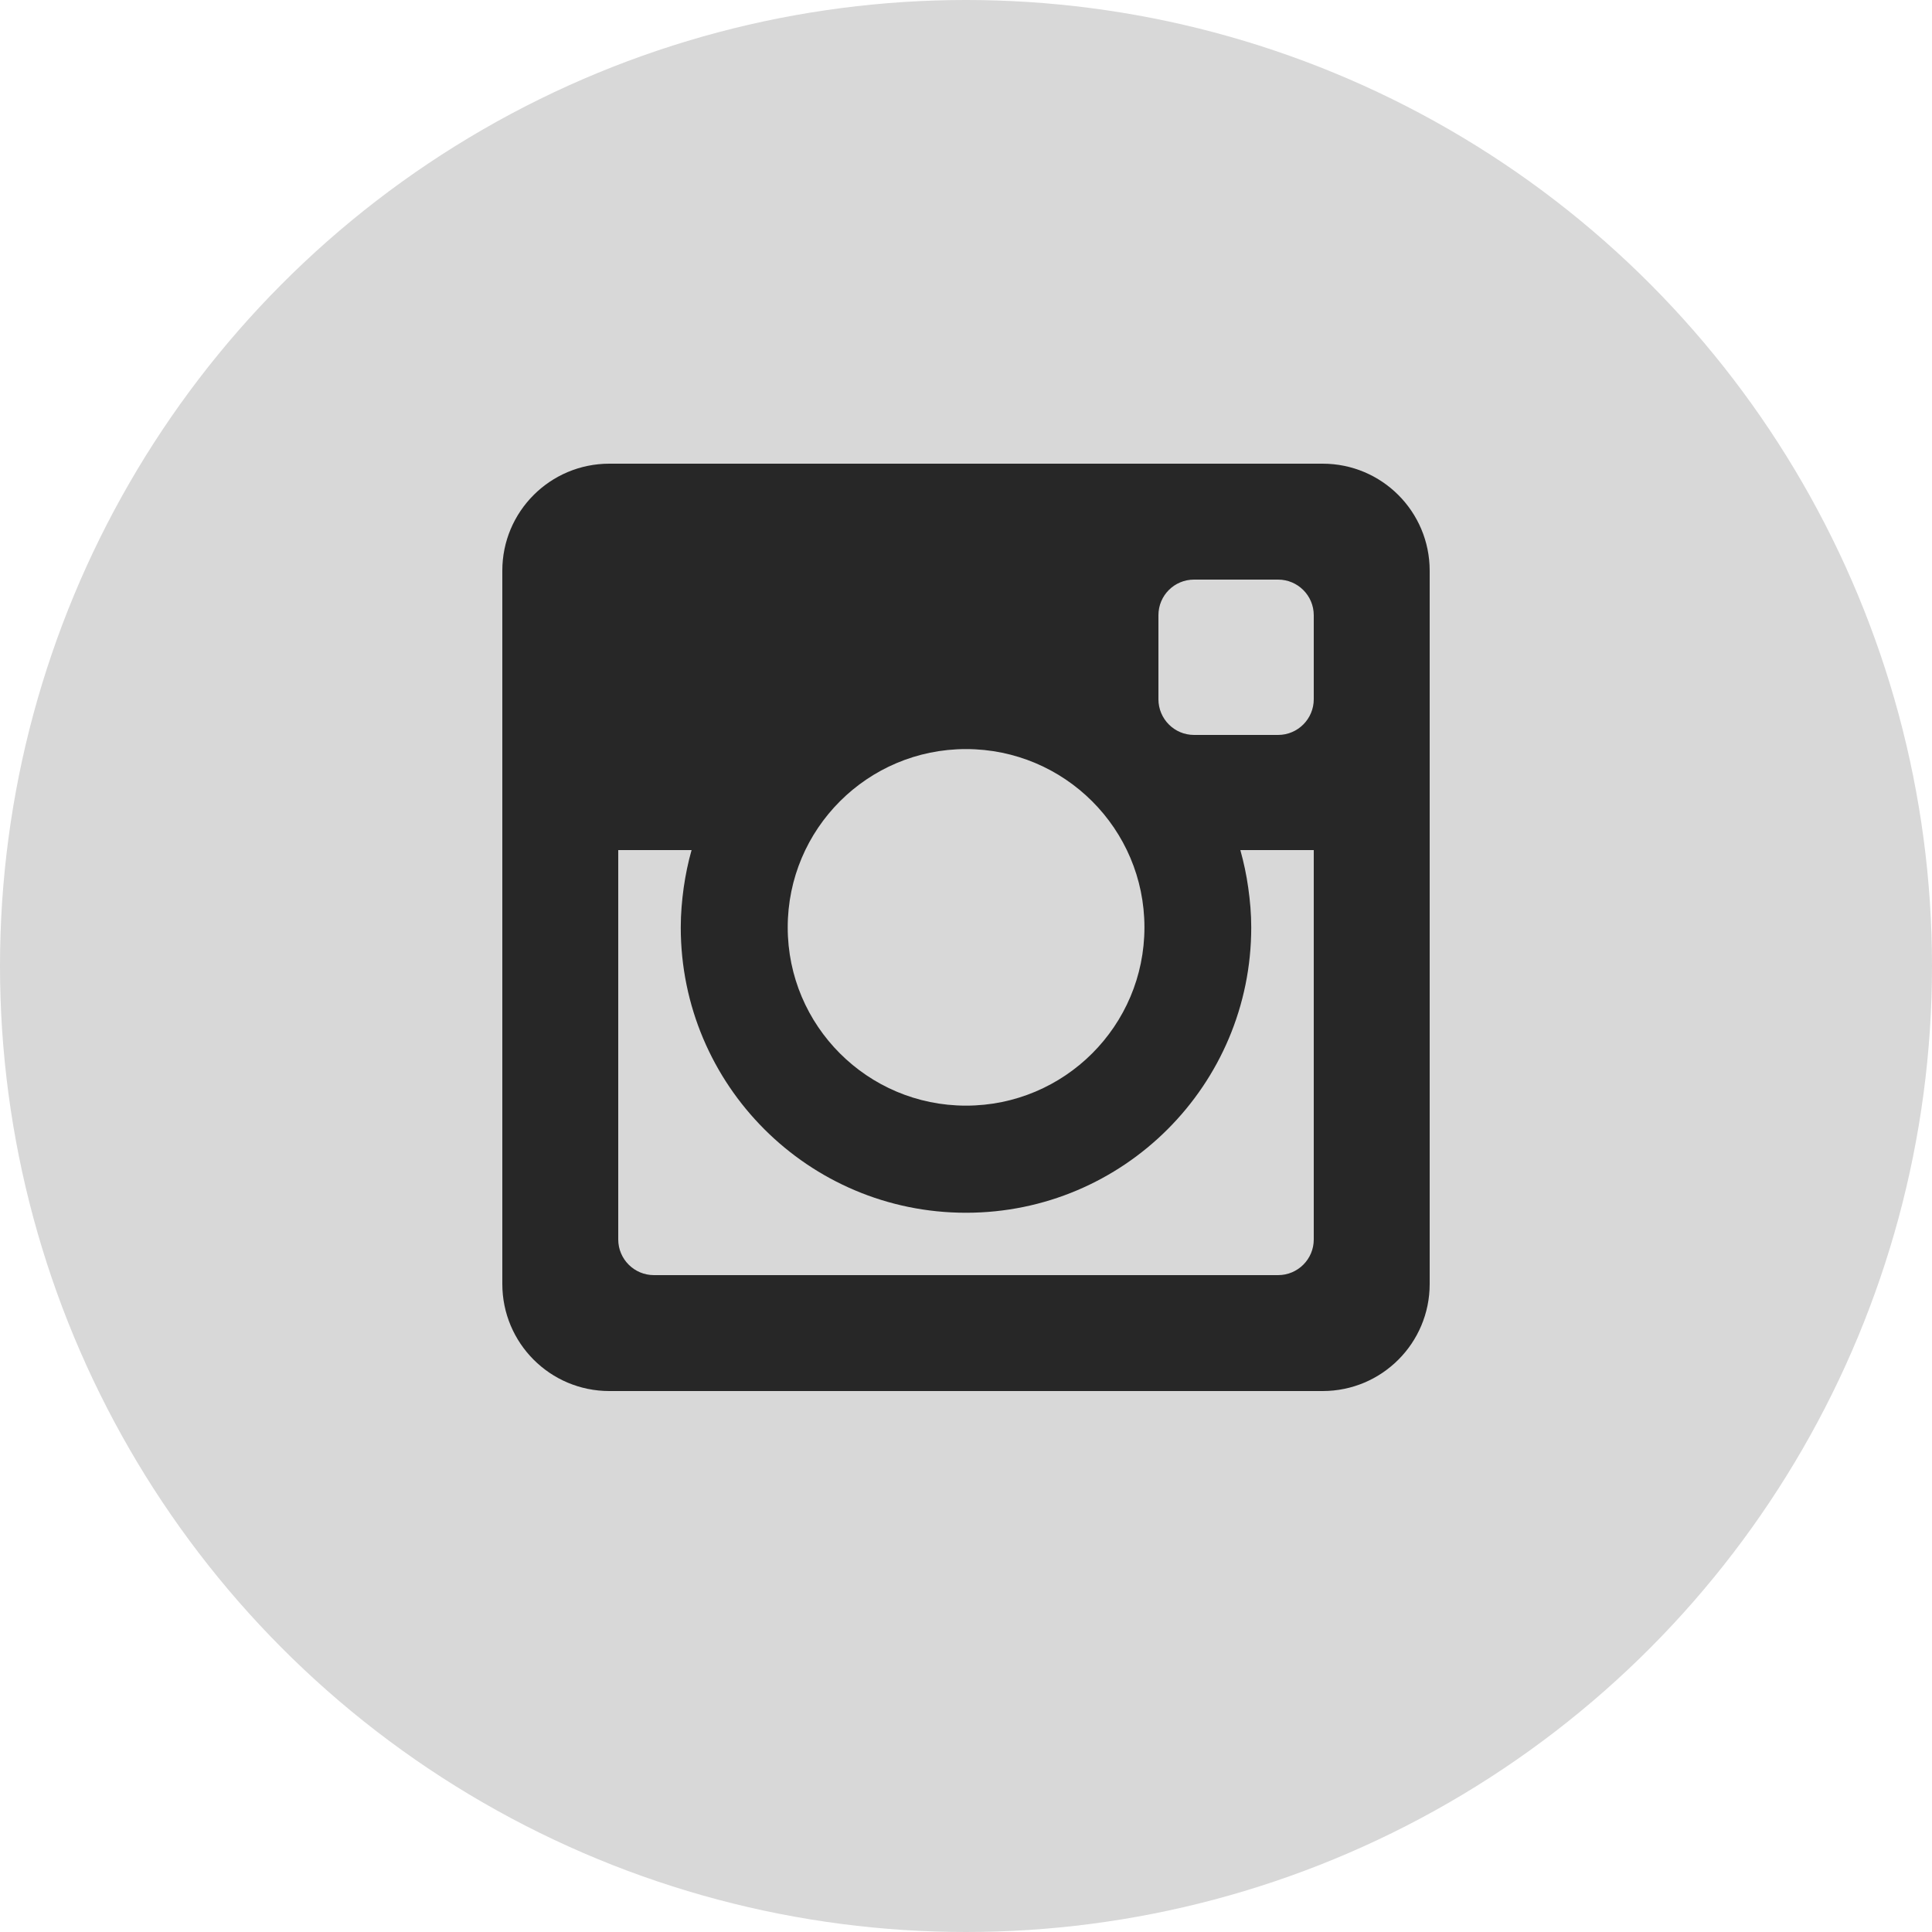 <svg width="50px" height="50px" viewBox="0 0 50 50" version="1.1" xmlns="http://www.w3.org/2000/svg" xmlns:xlink="http://www.w3.org/1999/xlink"><g stroke="none" stroke-width="1" fill="none" fill-rule="evenodd"><g transform="translate(-937, -10484)"><g transform="translate(937, 10484)"><circle fill="#D8D8D8" cx="25" cy="25" r="25"/><g transform="translate(13, 12)" fill="#272727" fill-rule="nonzero"><path d="M21.23,3.55271368e-15 L2.77,3.55271368e-15 C1.238,3.55271368e-15 0,1.24 0,2.768 L0,21.228 C0,22.76 1.238,24 2.77,24 L21.23,24 C22.762,24 24,22.76 24,21.23 L24,2.77 C24,1.24 22.762,0 21.23,3.55271368e-15 Z M12,7.386 C14.548,7.386 16.618,9.45 16.618,12 C16.618,14.55 14.548,16.614 12,16.614 C9.452,16.614 7.386,14.548 7.386,12 C7.386,9.452 9.452,7.386 12,7.386 Z M21,20.078 C21,20.588 20.586,21 20.078,21 L3.922,21 C3.414,21 3,20.586 3,20.078 L3,10 L4.898,10 C4.808,10.316 4.742,10.64 4.694,10.972 C4.648,11.308 4.618,11.65 4.618,12 C4.618,16.08 7.922,19.386 12,19.386 C16.078,19.386 19.382,16.08 19.382,12 C19.382,11.652 19.352,11.308 19.304,10.972 C19.258,10.64 19.188,10.316 19.1,10 L21,10 L21,20.078 Z M21,6.096 C21,6.606 20.586,7.02 20.078,7.02 L17.902,7.02 C17.39,7.02 16.98,6.604 16.98,6.096 L16.98,3.922 C16.98,3.412 17.39,3 17.902,3 L20.078,3 C20.586,3 21,3.414 21,3.922 L21,6.096 Z"/></g></g></g></g></svg>